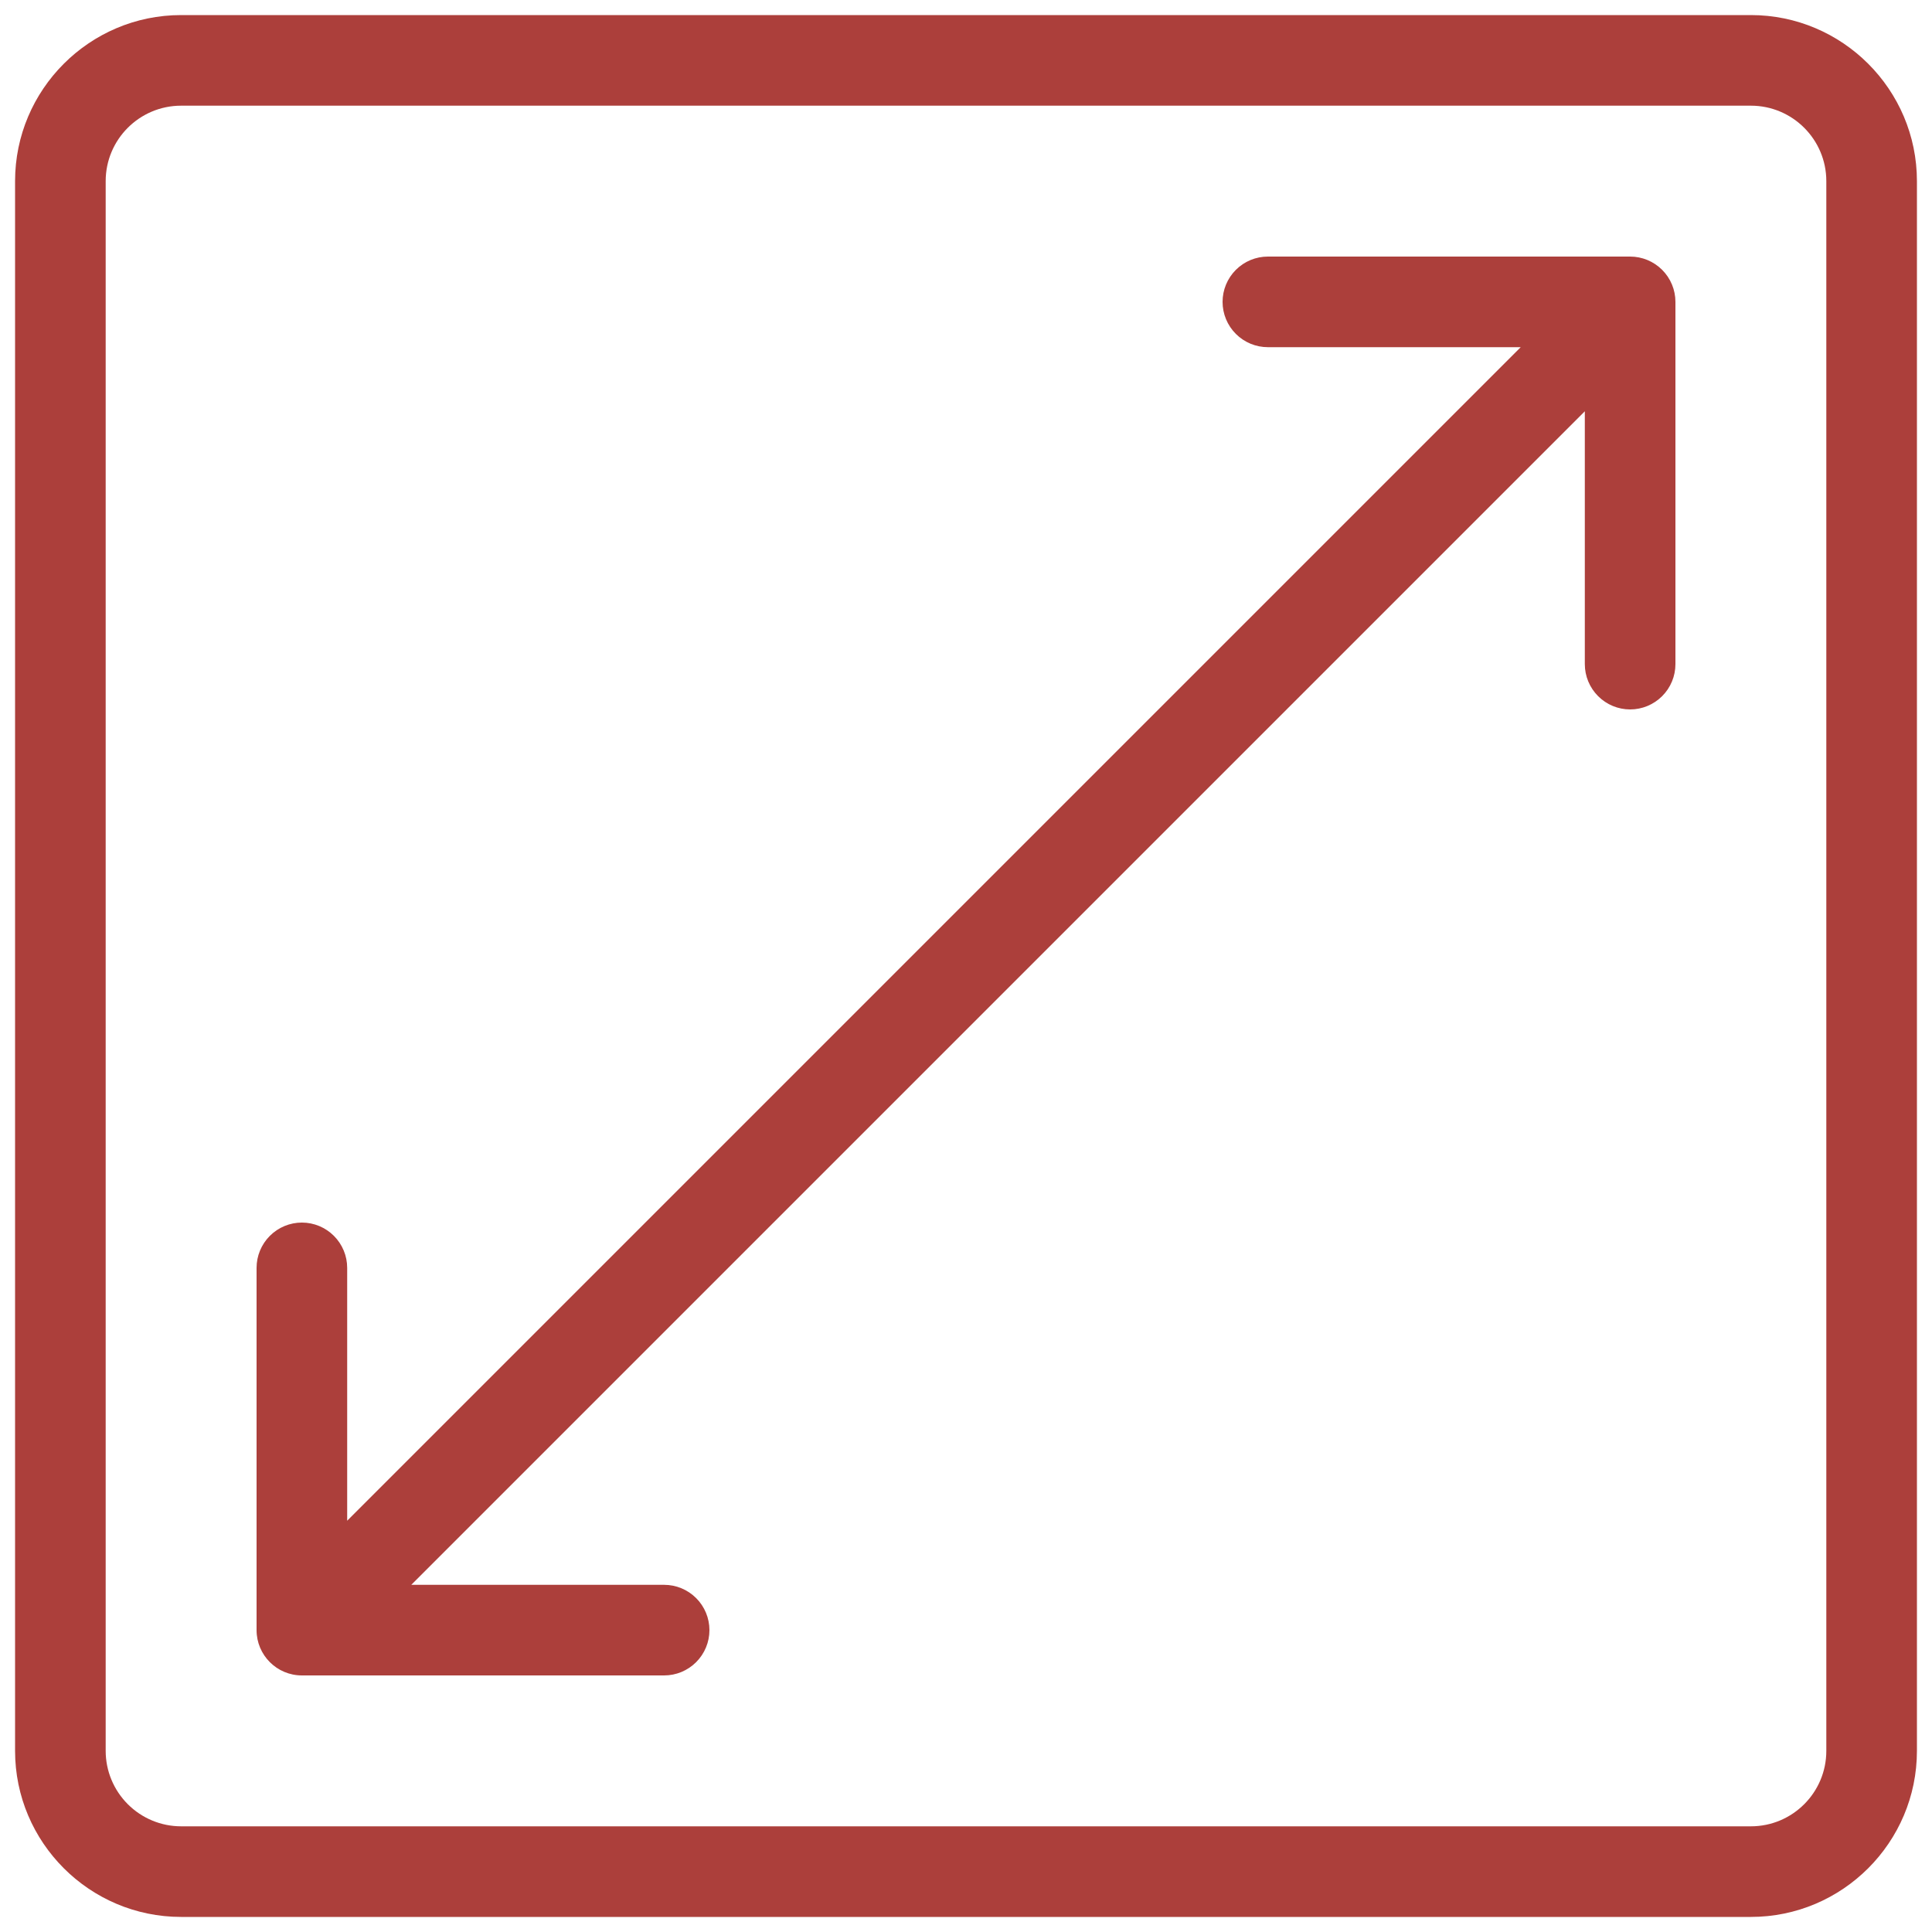<?xml version="1.0" encoding="UTF-8"?> <svg xmlns="http://www.w3.org/2000/svg" width="40" height="40" viewBox="0 0 40 40" fill="none"><g clip-path="url(#clip0_2013_5390)"><path d="M36.25 0.312H3.75C1.855 0.312 0.312 1.855 0.312 3.75V36.25C0.312 38.145 1.855 39.688 3.75 39.688H36.25C38.145 39.688 39.688 38.145 39.688 36.25V3.75C39.688 1.855 38.145 0.312 36.25 0.312ZM37.812 36.25C37.812 37.112 37.112 37.812 36.25 37.812H3.75C3.336 37.812 2.939 37.647 2.646 37.354C2.353 37.061 2.188 36.664 2.188 36.25V3.75C2.188 2.888 2.888 2.188 3.75 2.188H36.25C37.112 2.188 37.812 2.888 37.812 3.75V36.25Z" fill="#AC3F3B"></path><path d="M33.75 5.312H26.25C26.001 5.312 25.763 5.411 25.587 5.587C25.411 5.763 25.312 6.001 25.312 6.25C25.312 6.499 25.411 6.737 25.587 6.913C25.763 7.089 26.001 7.188 26.25 7.188H31.485L7.188 31.485V26.25C7.188 26.001 7.089 25.763 6.913 25.587C6.737 25.411 6.499 25.312 6.25 25.312C6.001 25.312 5.763 25.411 5.587 25.587C5.411 25.763 5.312 26.001 5.312 26.25V33.75C5.312 34.267 5.732 34.688 6.25 34.688H13.75C13.999 34.688 14.237 34.589 14.413 34.413C14.589 34.237 14.688 33.999 14.688 33.75C14.688 33.501 14.589 33.263 14.413 33.087C14.237 32.911 13.999 32.812 13.75 32.812H8.515L32.812 8.515V13.75C32.812 13.999 32.911 14.237 33.087 14.413C33.263 14.589 33.501 14.688 33.75 14.688C33.999 14.688 34.237 14.589 34.413 14.413C34.589 14.237 34.688 13.999 34.688 13.75V6.25C34.688 6.001 34.589 5.763 34.413 5.587C34.237 5.411 33.999 5.312 33.75 5.312Z" fill="#AC3F3B"></path></g><defs><clipPath id="clip0_2013_5390"><rect width="40" height="40" fill="white"></rect></clipPath></defs></svg> 